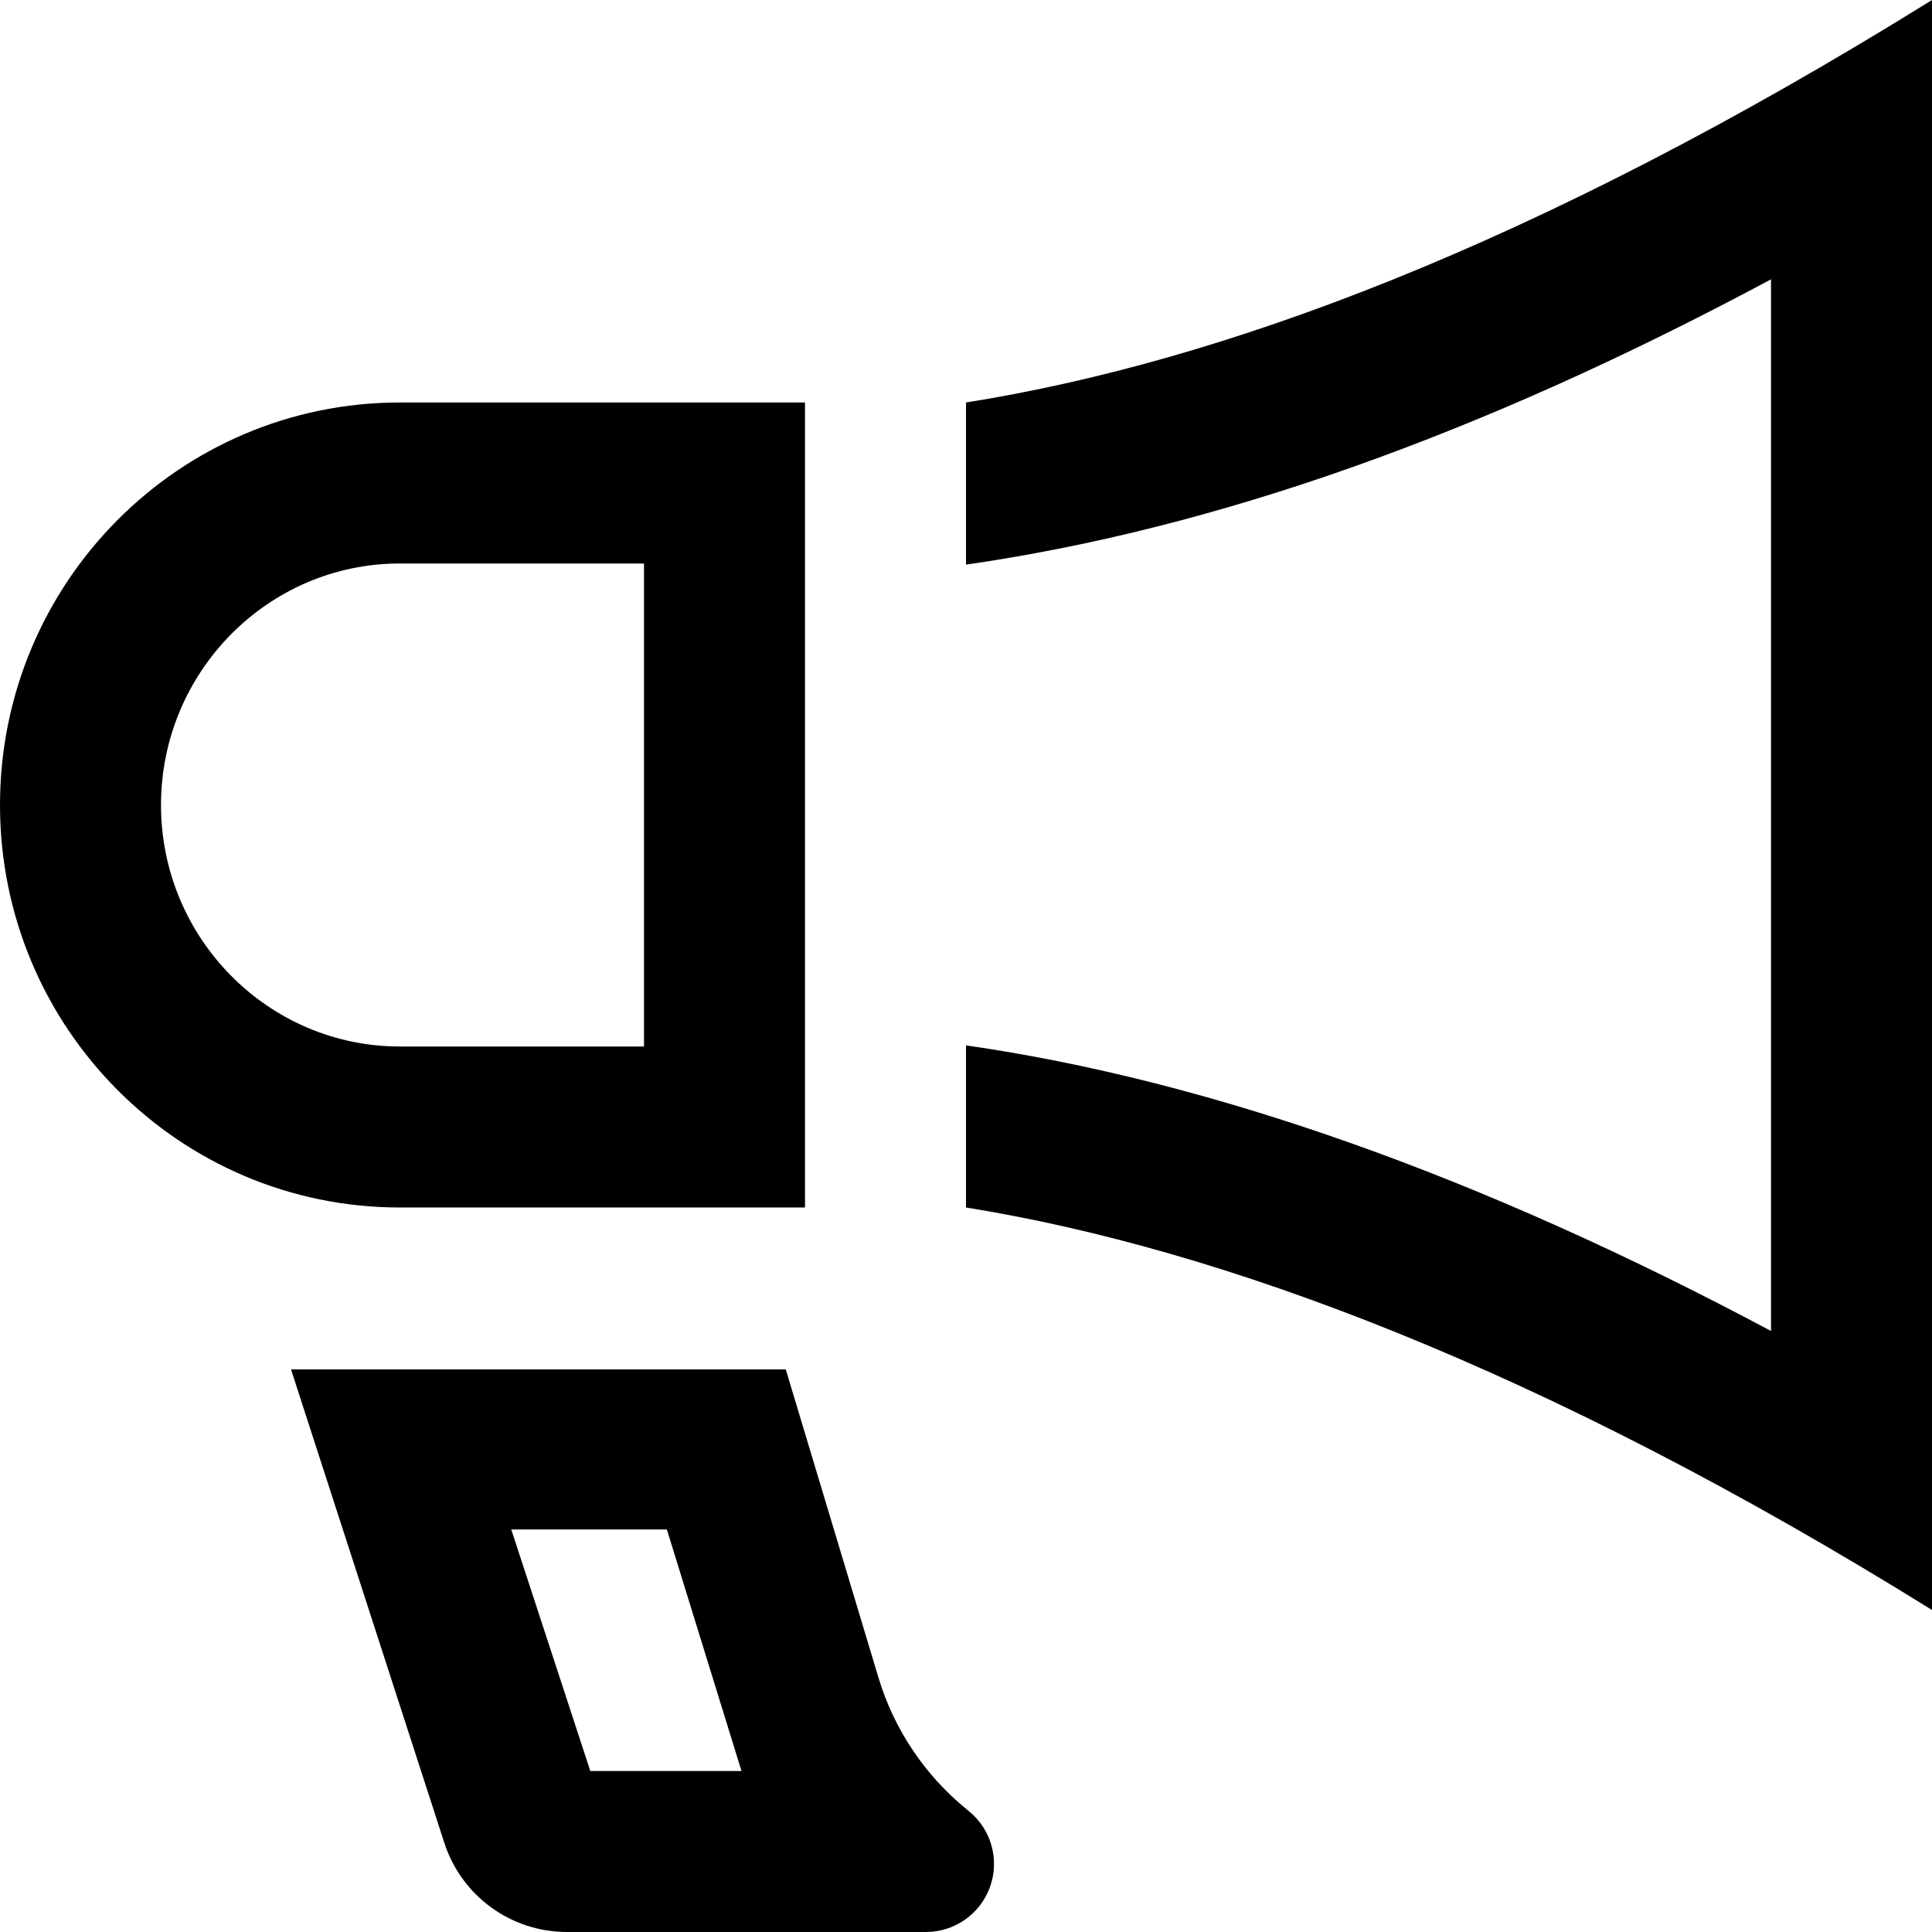 <svg xmlns="http://www.w3.org/2000/svg" width="24" height="24" viewBox="0 0 24 24">
<path d="M10 15v-10h-5.033c-2.743 0-4.967 2.239-4.967 5 0 2.762 2.224 5 4.967 5h5.033zm-8-5c0-1.654 1.331-3 2.967-3h3.033v6h-3.033c-1.636 0-2.967-1.346-2.967-3zm22-10v20c-4.839-3.008-8.836-4.491-12-5v-2.014c3.042.438 6.393 1.624 10 3.548v-13.064c-3.622 1.941-6.912 3.099-10 3.544v-2.014c3.124-.498 7.036-1.915 12-5zm-11.993 22.475c-.52-.424-.902-.994-1.095-1.637l-1.151-3.827h-6.146l1.905 5.883c.214.659.828 1.106 1.522 1.106h4.46c.358 0 .677-.225.797-.562.12-.337.015-.713-.263-.939l-.029-.024zm-4.674-.475l-.982-3h1.933l.927 3h-1.878z"/>
</svg>